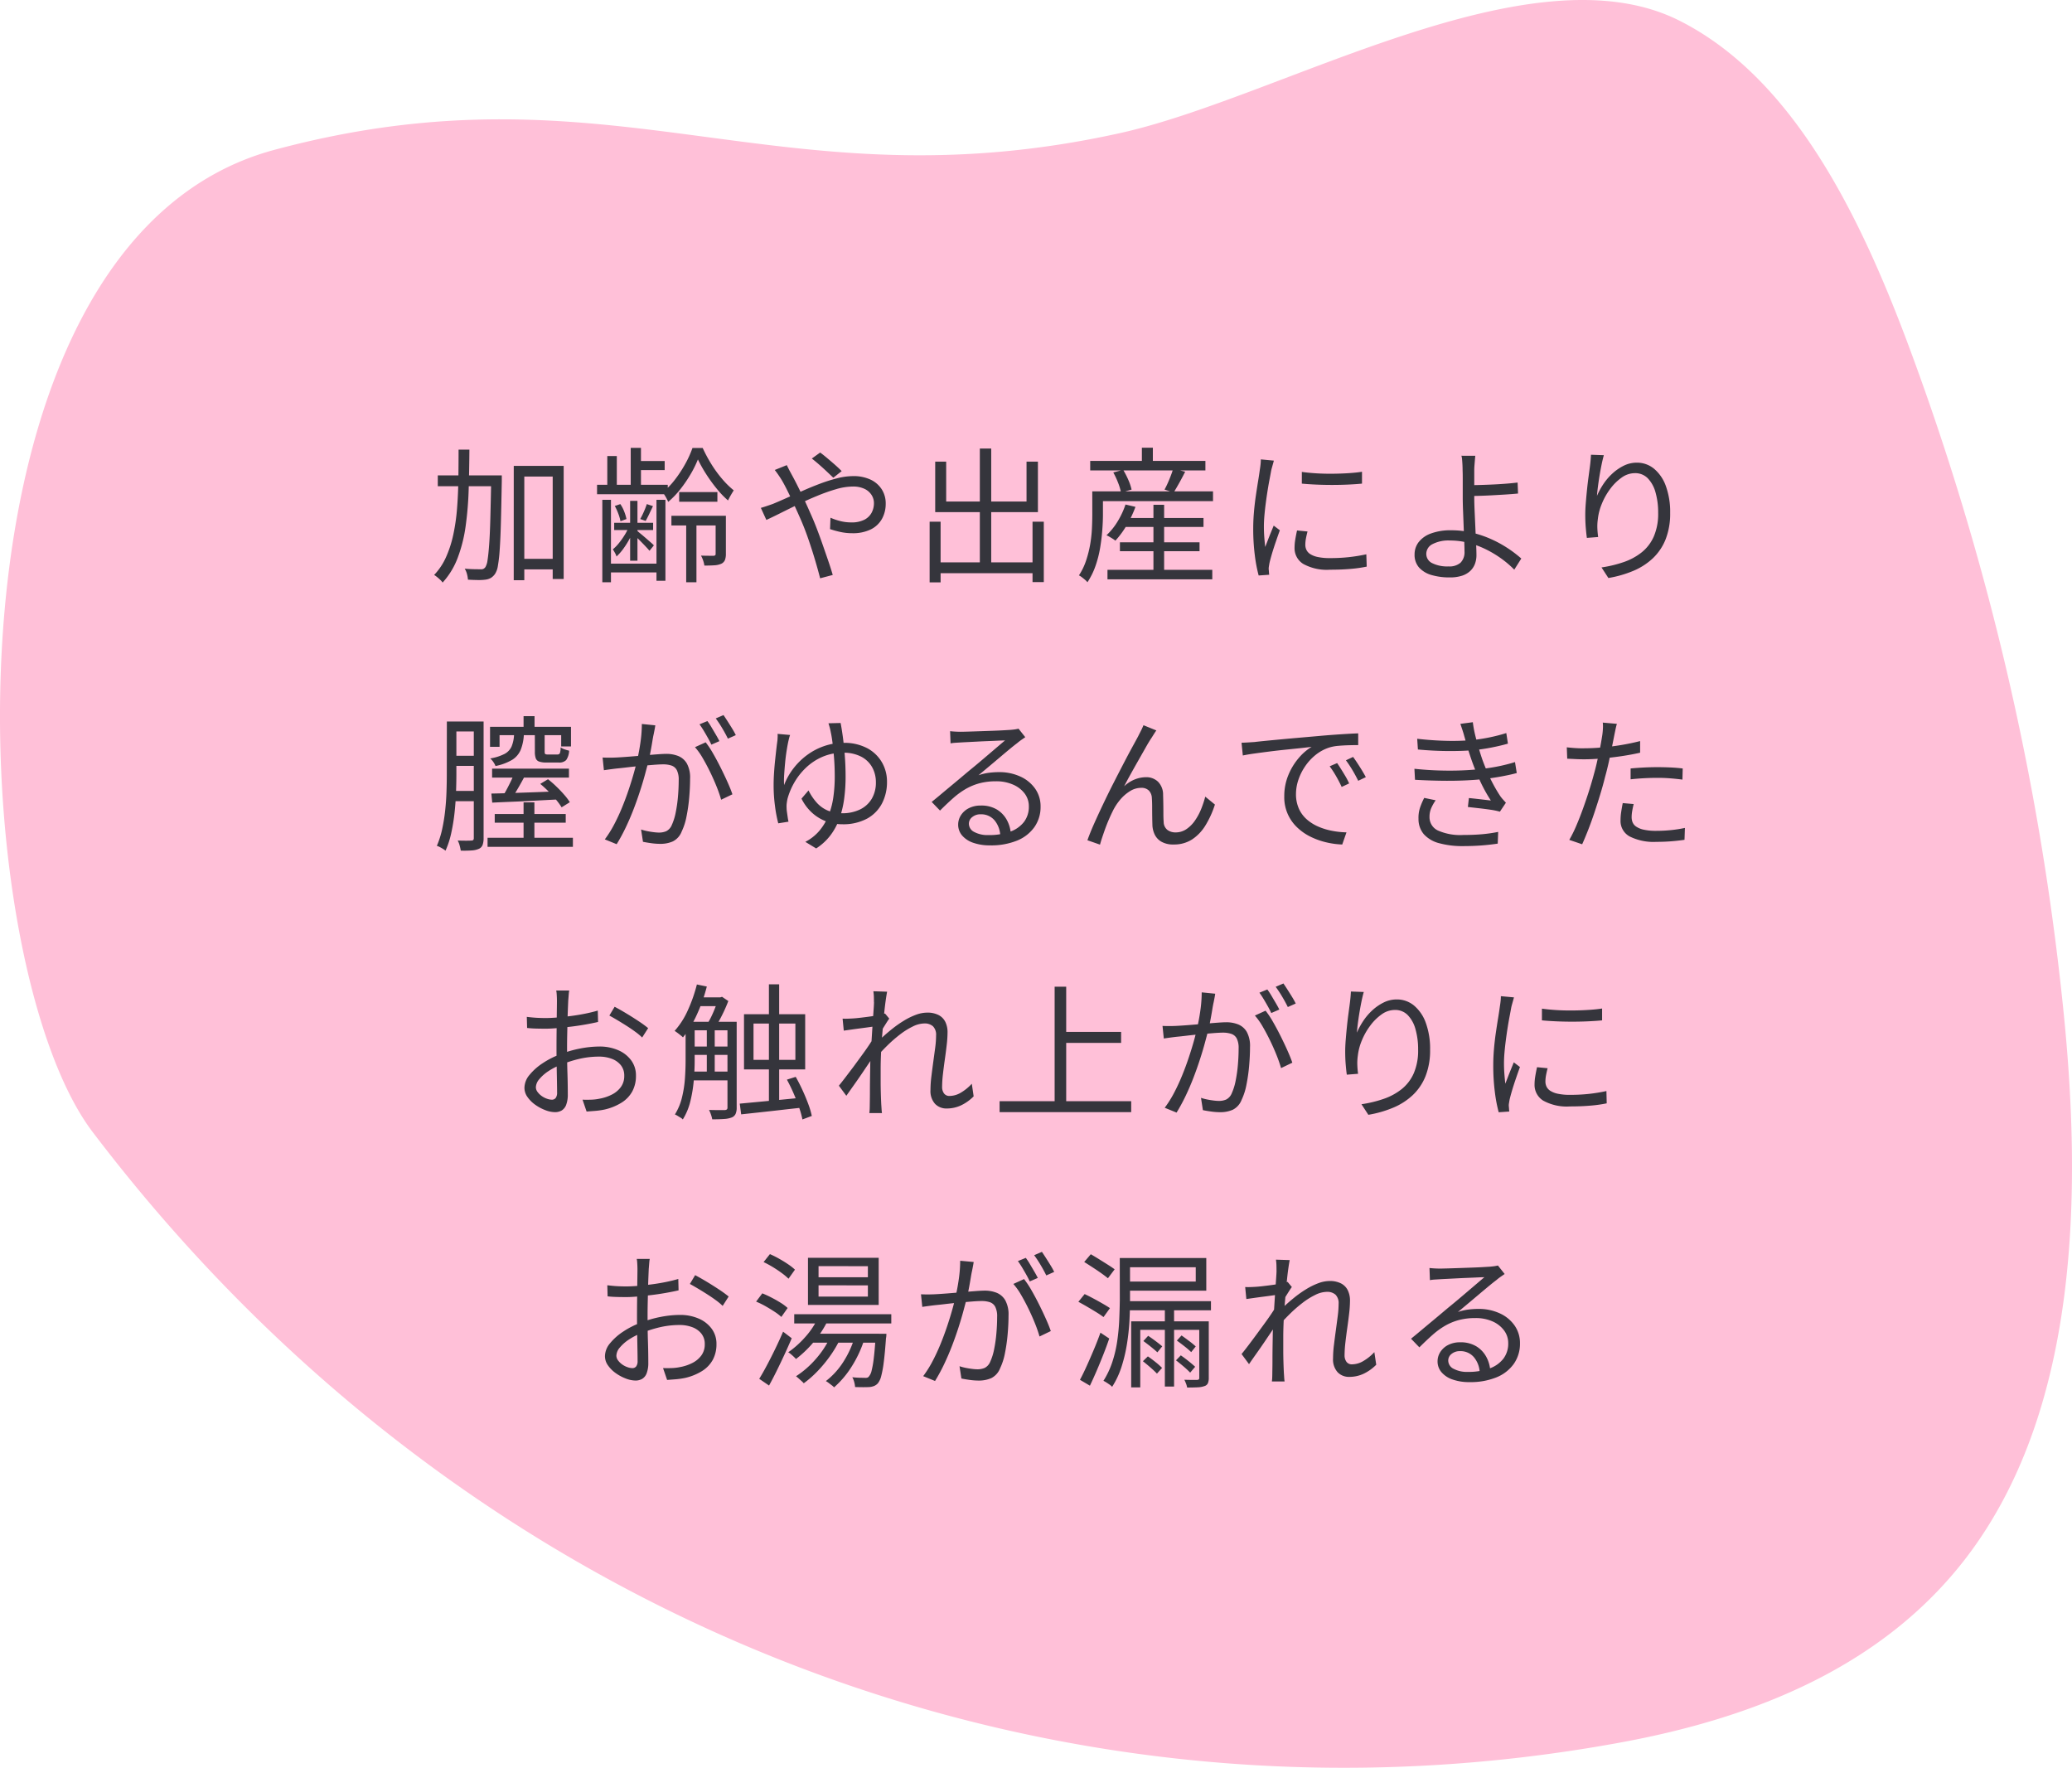 <svg xmlns="http://www.w3.org/2000/svg" xmlns:xlink="http://www.w3.org/1999/xlink" width="254.789" height="217.359" viewBox="0 0 254.789 217.359">
  <defs>
    <clipPath id="clip-path">
      <rect id="長方形_19149" data-name="長方形 19149" width="254.789" height="217.359" fill="#ffc0d8"/>
    </clipPath>
  </defs>
  <g id="グループ_37393" data-name="グループ 37393" transform="translate(-137 -976.831)">
    <g id="グループ_37371" data-name="グループ 37371" transform="translate(73)">
      <g id="グループ_37321" data-name="グループ 37321" transform="translate(64 976.831)">
        <g id="グループ_37320" data-name="グループ 37320" transform="translate(0 0)" clip-path="url(#clip-path)">
          <path id="パス_35699" data-name="パス 35699" d="M33.713,18.433C75.545,7.178,95.541,25.69,137.721,16.367c19.692-4.352,50.385-23.089,68.79-13.829,13.679,6.882,21.874,23.233,27.877,39.143a329.885,329.885,0,0,1,19.3,82.121c2.408,23.178,1.758,48.944-11.181,66.751-10.52,14.477-27.151,20.737-43.218,23.694C130.1,226.982,57.851,200.364,11.39,139.185-4.848,117.8-8.68,29.838,33.713,18.433" transform="translate(0 0)" fill="#ffc0d8"/>
        </g>
      </g>
      <path id="パス_35707" data-name="パス 35707" d="M-67.23-1.458h4.9v1.3h-4.9Zm-9.936-10.26h6.93v1.332h-6.93Zm9.342-1.17h6.138V1.026h-1.35v-12.6h-3.492V1.17h-1.3Zm-2.772,1.17h1.3v.7q-.054,3.006-.108,5.058T-69.552-2.6a17.847,17.847,0,0,1-.225,2.007,2.521,2.521,0,0,1-.351.99,1.738,1.738,0,0,1-.522.5,1.852,1.852,0,0,1-.666.207,6.339,6.339,0,0,1-.963.045q-.585-.009-1.179-.045a3.552,3.552,0,0,0-.117-.684,2.392,2.392,0,0,0-.279-.666q.63.054,1.17.063t.774.009a.689.689,0,0,0,.342-.045.674.674,0,0,0,.27-.243,2.3,2.3,0,0,0,.252-.855q.108-.657.2-1.917t.144-3.267q.054-2.007.108-4.887Zm-4.014-3.168h1.332q-.018,2.5-.09,4.878a41.634,41.634,0,0,1-.369,4.5,17.9,17.9,0,0,1-.972,3.9,9.476,9.476,0,0,1-1.863,3.069,1.994,1.994,0,0,0-.288-.333q-.18-.171-.378-.333a3.219,3.219,0,0,0-.378-.27,7.688,7.688,0,0,0,1.467-2.2,13.806,13.806,0,0,0,.891-2.763,24.356,24.356,0,0,0,.459-3.2q.135-1.7.162-3.528T-74.61-14.886Zm21.168-.216h1.26v5h-1.26Zm-.072,6.516h.9v7.362h-.9Zm-2.808-5.508h1.17v3.888h-1.17Zm-.612,5.382h1.062V1.422h-1.062Zm6.66,0h1.1V1.242h-1.1Zm3.654,2.286h1.26V1.422h-1.26Zm-6.228-7.056h3.582v1.116h-3.582Zm5.364,3.816h4.7v1.188h-4.7Zm-.954,2.916h6.174v1.188h-6.174Zm-7.038.864h4.788V-5h-4.788Zm-.882,5.022h6.75V.216h-6.75Zm-1.224-9.7h8.694V-9.4h-8.694Zm2.178,2.61.684-.234a4.3,4.3,0,0,1,.486.936,5.529,5.529,0,0,1,.27.9l-.738.27a5.192,5.192,0,0,0-.27-.936A6.816,6.816,0,0,0-55.4-7.956Zm3.942-.234.756.252q-.234.486-.459.963t-.441.855l-.666-.234a9.9,9.9,0,0,0,.45-.909A9.487,9.487,0,0,0-51.462-8.19Zm-2.178,2.7.63.27a8.786,8.786,0,0,1-.567,1.287,10.312,10.312,0,0,1-.765,1.224,6.5,6.5,0,0,1-.846.963,2.154,2.154,0,0,0-.2-.459q-.144-.261-.252-.423a5.17,5.17,0,0,0,.756-.774,9.728,9.728,0,0,0,.711-1.008A5.989,5.989,0,0,0-53.64-5.49Zm.972.558q.126.126.423.369t.63.531q.333.288.621.54a4.349,4.349,0,0,1,.4.378l-.54.666q-.144-.18-.414-.468t-.576-.6q-.306-.315-.585-.585a4.686,4.686,0,0,0-.477-.414Zm7.488-8.748a13.386,13.386,0,0,1-.9,1.818,16.178,16.178,0,0,1-1.26,1.845A10.57,10.57,0,0,1-48.834-8.46a4.824,4.824,0,0,0-.306-.612,4.051,4.051,0,0,0-.378-.558,9.018,9.018,0,0,0,1.5-1.548,15.085,15.085,0,0,0,1.278-1.944,12.616,12.616,0,0,0,.891-1.962h1.26a17.693,17.693,0,0,0,1.062,1.98,14.428,14.428,0,0,0,1.332,1.827,10.629,10.629,0,0,0,1.422,1.4q-.162.252-.36.594t-.342.648A11.292,11.292,0,0,1-42.9-10.125,19.206,19.206,0,0,1-44.181-11.9,17,17,0,0,1-45.18-13.68ZM-43-6.75h1.26v4.68a2.131,2.131,0,0,1-.108.738.9.9,0,0,1-.432.468,2.393,2.393,0,0,1-.855.2q-.513.036-1.251.036a3.185,3.185,0,0,0-.153-.63,3.452,3.452,0,0,0-.261-.594q.594.018,1.008.018h.558a.3.3,0,0,0,.189-.072A.283.283,0,0,0-43-2.088Zm14.472-4.68q-.36-.342-.828-.783t-.954-.864q-.486-.423-.864-.711l1.026-.738q.306.216.8.63t1,.855q.5.441.846.8Zm-5.724-1.548.18.36q.108.216.234.45t.216.4q.522.954,1.134,2.223t1.152,2.511q.378.828.765,1.836t.747,2.043q.36,1.035.684,1.98t.54,1.7L-30.15.936q-.27-1.062-.648-2.331t-.828-2.565q-.45-1.3-.972-2.484-.414-.936-.819-1.809t-.765-1.6q-.36-.729-.666-1.251-.162-.27-.414-.639t-.468-.639ZM-37.44-7.722q.378-.108.8-.252t.675-.234q.738-.306,1.683-.729t2-.891q1.053-.468,2.133-.873a19.859,19.859,0,0,1,2.115-.666,7.938,7.938,0,0,1,1.935-.261,4.894,4.894,0,0,1,2.151.432A3.282,3.282,0,0,1-22.572-10a3.2,3.2,0,0,1,.486,1.755,3.819,3.819,0,0,1-.45,1.854A3.178,3.178,0,0,1-23.9-5.085a5,5,0,0,1-2.331.477,6.583,6.583,0,0,1-1.467-.162,12.014,12.014,0,0,1-1.233-.342l.054-1.4a7.511,7.511,0,0,0,1.179.405,5.446,5.446,0,0,0,1.377.171,3.423,3.423,0,0,0,1.6-.324,2.092,2.092,0,0,0,.9-.864,2.485,2.485,0,0,0,.288-1.188,1.859,1.859,0,0,0-.288-.99,2.064,2.064,0,0,0-.864-.756,3.252,3.252,0,0,0-1.458-.288,7.447,7.447,0,0,0-2.043.324,22.055,22.055,0,0,0-2.34.828q-1.215.5-2.385,1.071t-2.169,1.071q-1,.5-1.683.81Zm21.42,6.7H-3.312V.306H-16.02Zm5.508-14h1.4V-.252h-1.4Zm-6.174,9h1.35V1.44h-1.35Zm12.654,0h1.386V1.4H-4.032ZM-16-13.41h1.35V-8.5H-4.77V-13.41h1.4V-7.2H-16ZM7.02-6.48h9.972v1.1H7.02ZM6.714-3.492h9.792v1.1H6.714ZM5.184-.108H18.072v1.17H5.184ZM10.836-8.1H12.15V.612H10.836ZM7.4-8.136l1.224.288A13.287,13.287,0,0,1,7.533-5.562,11.129,11.129,0,0,1,6.156-3.69a2.88,2.88,0,0,0-.324-.234q-.2-.126-.4-.243t-.369-.189a8.014,8.014,0,0,0,1.368-1.7A10.061,10.061,0,0,0,7.4-8.136ZM4.032-9.756h14.13V-8.55H4.032ZM3.06-13.5H17.226v1.17H3.06Zm6.354-1.62h1.35v2.358H9.414Zm-6.1,5.364H4.626V-6.93q0,.882-.081,1.953t-.27,2.2A13.366,13.366,0,0,1,3.708-.576a8.863,8.863,0,0,1-.99,2,1.827,1.827,0,0,0-.288-.3q-.2-.171-.4-.324A2.512,2.512,0,0,0,1.674.576a7.672,7.672,0,0,0,.882-1.827,13.649,13.649,0,0,0,.5-1.98,16.06,16.06,0,0,0,.216-1.953q.045-.954.045-1.764ZM5.9-12.078,7.11-12.4a9.99,9.99,0,0,1,.639,1.242,6.48,6.48,0,0,1,.4,1.188l-1.3.36a6.581,6.581,0,0,0-.36-1.2A9.968,9.968,0,0,0,5.9-12.078Zm7.362-.468,1.476.378q-.342.684-.729,1.377T13.32-9.612L12.2-9.972q.2-.36.4-.81t.378-.918Q13.158-12.168,13.266-12.546Zm15.822.4q.738.108,1.719.171t2.034.054q1.053-.009,2.016-.072t1.629-.171v1.458q-.72.072-1.683.117t-2,.045q-1.035,0-2.007-.045t-1.71-.117Zm.7,7.326q-.126.486-.2.882a4.322,4.322,0,0,0-.072.774,1.444,1.444,0,0,0,.135.6,1.278,1.278,0,0,0,.468.522,2.764,2.764,0,0,0,.927.36,7,7,0,0,0,1.512.135,21.43,21.43,0,0,0,2.3-.117,20.748,20.748,0,0,0,2.16-.351L37.062-.5a16.549,16.549,0,0,1-1.971.279q-1.125.1-2.529.1a5.994,5.994,0,0,1-3.321-.72,2.273,2.273,0,0,1-1.053-1.98,6.192,6.192,0,0,1,.081-.963q.081-.513.225-1.161Zm-4.14-8.712q-.036.144-.1.369l-.126.45q-.063.225-.1.387-.09.5-.216,1.161t-.243,1.4q-.117.747-.216,1.512t-.162,1.485q-.063.72-.063,1.332,0,.666.045,1.26t.117,1.26q.162-.414.342-.882t.369-.927q.189-.459.333-.819l.756.576q-.234.648-.5,1.422t-.477,1.485q-.207.711-.3,1.125-.036.2-.072.432a1.427,1.427,0,0,0-.018.378q.018.144.027.315T25.074.5l-1.3.09a17.856,17.856,0,0,1-.468-2.457,25.548,25.548,0,0,1-.2-3.321q0-.99.09-2.025t.234-2.016q.144-.981.279-1.8t.207-1.377q.054-.324.09-.657a5.8,5.8,0,0,0,.036-.621Zm24.768-.594q-.018.18-.045.5t-.054.666q-.027.342-.027.612v3.294q0,.738.045,1.719t.09,2.007q.045,1.026.09,1.935t.045,1.485a3.057,3.057,0,0,1-.18,1.053,2.313,2.313,0,0,1-.567.873A2.668,2.668,0,0,1,48.8.612a4.748,4.748,0,0,1-1.53.216A7.8,7.8,0,0,1,45.054.54a3.3,3.3,0,0,1-1.539-.909,2.348,2.348,0,0,1-.567-1.647,2.446,2.446,0,0,1,.486-1.476,3.32,3.32,0,0,1,1.494-1.071,6.916,6.916,0,0,1,2.556-.405,10.832,10.832,0,0,1,2.583.306,13.307,13.307,0,0,1,2.358.81,14.272,14.272,0,0,1,2.034,1.125A14.625,14.625,0,0,1,56.07-1.494L55.206-.126a12.19,12.19,0,0,0-1.539-1.323,13.205,13.205,0,0,0-1.9-1.152,11.173,11.173,0,0,0-2.151-.81,9.023,9.023,0,0,0-2.313-.3,4.26,4.26,0,0,0-2.16.45,1.347,1.347,0,0,0-.756,1.188,1.257,1.257,0,0,0,.72,1.143,4.149,4.149,0,0,0,2.016.405A2.082,2.082,0,0,0,48.6-.981a1.833,1.833,0,0,0,.486-1.395q0-.5-.036-1.341t-.072-1.809q-.036-.972-.072-1.9T48.87-9.054q0-.522,0-1.134t0-1.2q0-.585-.018-.963,0-.324-.018-.675t-.045-.648a2.136,2.136,0,0,0-.081-.459ZM49.5-10.512q.45,0,1.188-.018t1.6-.054q.864-.036,1.728-.1t1.6-.153l.054,1.35q-.738.072-1.611.126t-1.737.1q-.864.045-1.611.063T49.5-9.18ZM66.222-14.2q-.144.5-.279,1.161t-.252,1.368q-.117.711-.2,1.359T65.376-9.2a9,9,0,0,1,.756-1.4,7.058,7.058,0,0,1,1.116-1.323,5.912,5.912,0,0,1,1.413-.981,3.591,3.591,0,0,1,1.611-.378,3.279,3.279,0,0,1,2.133.756,4.928,4.928,0,0,1,1.449,2.142,9.289,9.289,0,0,1,.522,3.276,8.623,8.623,0,0,1-.558,3.249A6.544,6.544,0,0,1,72.252-1.53a8.036,8.036,0,0,1-2.4,1.548A13.771,13.771,0,0,1,66.78.9L65.934-.4a14.983,14.983,0,0,0,2.727-.657,7.4,7.4,0,0,0,2.223-1.206,5.15,5.15,0,0,0,1.485-1.953,7.034,7.034,0,0,0,.531-2.88,9.014,9.014,0,0,0-.324-2.529,3.989,3.989,0,0,0-.954-1.737,2.148,2.148,0,0,0-1.584-.63,2.789,2.789,0,0,0-1.62.54,6.213,6.213,0,0,0-1.413,1.395A8.153,8.153,0,0,0,65.97-8.217a6.857,6.857,0,0,0-.486,1.863,6.634,6.634,0,0,0-.063,1.026,10.744,10.744,0,0,0,.1,1.188l-1.386.108q-.072-.5-.135-1.242t-.063-1.62q0-.63.063-1.413t.144-1.584q.081-.8.18-1.539t.171-1.278q.054-.414.09-.8t.054-.747ZM-70.164,29.922h8.73v1.062h-8.73Zm-.324-5.58h9.45v1.1h-9.45Zm-.558,8.5h10.494v1.116H-71.046Zm.306-13.644h9.954v2.412h-1.206V20.22H-69.57v1.44h-1.17Zm4.122-1.314h1.35v1.944h-1.35Zm0,10.6h1.332v4.95h-1.332Zm-3.96-1.08q1.044-.018,2.4-.063t2.889-.1q1.53-.054,3.078-.126l-.036,1.008q-1.494.072-2.979.153t-2.826.135q-1.341.054-2.421.108Zm6.012-1.188.954-.576a13.43,13.43,0,0,1,1.026.9q.522.5.963,1.008a6.814,6.814,0,0,1,.693.918l-1.008.63a8.182,8.182,0,0,0-.675-.927q-.423-.513-.936-1.026T-64.566,26.214Zm-3.15-1.422,1.3.36q-.414.792-.891,1.611a16.768,16.768,0,0,1-.909,1.413l-1.026-.342q.27-.414.558-.954t.549-1.089Q-67.878,25.242-67.716,24.792Zm-7.758-6.246h3.51V19.77h-3.51Zm-.054,4.212h3.348V24h-3.348Zm-.036,4.32h3.42v1.26h-3.42Zm-.486-8.532h1.17v6.462q0,1.044-.045,2.268t-.18,2.484a23.472,23.472,0,0,1-.4,2.466,10.834,10.834,0,0,1-.711,2.2,2.547,2.547,0,0,0-.315-.225q-.189-.117-.4-.225a1.669,1.669,0,0,0-.351-.144,11.145,11.145,0,0,0,.657-2.07,21.539,21.539,0,0,0,.369-2.3q.126-1.179.162-2.322t.036-2.133Zm3.312,0h1.206V32.874a2.474,2.474,0,0,1-.117.828.854.854,0,0,1-.441.486,2.537,2.537,0,0,1-.864.207,13.6,13.6,0,0,1-1.386.027,5.45,5.45,0,0,0-.135-.621,2.628,2.628,0,0,0-.243-.621q.576.018,1.053.018t.621-.018a.317.317,0,0,0,.243-.072.386.386,0,0,0,.063-.252Zm4.95,1.62h1.206a5.834,5.834,0,0,1-.387,1.854A2.656,2.656,0,0,1-68,23.244a6.51,6.51,0,0,1-2.07.774,2.106,2.106,0,0,0-.27-.5,2.015,2.015,0,0,0-.378-.432,5.984,5.984,0,0,0,1.764-.558,1.932,1.932,0,0,0,.864-.918A4.278,4.278,0,0,0-67.788,20.166Zm2.556,0h1.206v2.07q0,.252.072.306a.62.62,0,0,0,.324.054h1.17a.311.311,0,0,0,.3-.144,2.014,2.014,0,0,0,.1-.72,2.042,2.042,0,0,0,.486.234,4.575,4.575,0,0,0,.558.162,2.153,2.153,0,0,1-.36,1.152,1.175,1.175,0,0,1-.918.306h-1.494a2.732,2.732,0,0,1-.909-.117.676.676,0,0,1-.423-.405,2.4,2.4,0,0,1-.108-.81Zm14.814-1.152q-.036.252-.09.531t-.108.549q-.072.306-.162.864t-.207,1.179q-.117.621-.243,1.2-.2.756-.459,1.719T-52.3,27.1q-.351,1.089-.783,2.214t-.954,2.223A21.623,21.623,0,0,1-55.17,33.63l-1.458-.594A13.369,13.369,0,0,0-55.476,31.2q.54-1.026.99-2.133t.81-2.187q.36-1.08.621-2.007t.405-1.593q.252-1.062.414-2.232a16.057,16.057,0,0,0,.162-2.2Zm6.192,2.088a11.008,11.008,0,0,1,.909,1.368q.477.828.936,1.746T-41.535,26q.387.864.6,1.494l-1.386.666a16.353,16.353,0,0,0-.549-1.584q-.351-.882-.792-1.791t-.918-1.728A8.21,8.21,0,0,0-45.54,21.7ZM-56.9,22.974q.432.018.81.018t.81-.018q.4-.018,1.035-.063t1.377-.108l1.476-.126q.738-.063,1.35-.108t.972-.045a3.943,3.943,0,0,1,1.467.261,2.179,2.179,0,0,1,1.062.918,3.605,3.605,0,0,1,.4,1.881q0,1.062-.108,2.3a20.917,20.917,0,0,1-.333,2.34,7.55,7.55,0,0,1-.6,1.863,2.257,2.257,0,0,1-1.08,1.2,3.77,3.77,0,0,1-1.548.3,8.087,8.087,0,0,1-1.107-.081q-.585-.081-1.017-.171l-.234-1.512a6.37,6.37,0,0,0,.792.207q.414.081.792.126a5.412,5.412,0,0,0,.612.045,2.25,2.25,0,0,0,.9-.171,1.479,1.479,0,0,0,.684-.765,6.9,6.9,0,0,0,.477-1.53,16.966,16.966,0,0,0,.279-1.962q.09-1.044.09-2.016a2.591,2.591,0,0,0-.234-1.242,1.171,1.171,0,0,0-.666-.558,3.191,3.191,0,0,0-1.008-.144q-.45,0-1.224.063t-1.656.144q-.882.081-1.629.171t-1.161.126q-.324.036-.8.1t-.819.117Zm12.888-4.482a7.679,7.679,0,0,1,.495.747l.531.9q.27.459.45.819l-.99.432q-.162-.36-.414-.81t-.522-.9q-.27-.45-.522-.792Zm1.98-.738q.234.342.522.792t.558.891a8.511,8.511,0,0,1,.432.783l-.972.432q-.288-.594-.7-1.287a13.827,13.827,0,0,0-.792-1.2Zm8.19,2.448a3.076,3.076,0,0,0-.126.4q-.054.216-.108.45-.09.432-.2,1.116t-.18,1.449q-.072.765-.117,1.485a9.918,9.918,0,0,0-.009,1.26,8.042,8.042,0,0,1,1.2-2.115A8.391,8.391,0,0,1-31.662,22.6a7.793,7.793,0,0,1,2.088-1.062,7.292,7.292,0,0,1,2.3-.369,6.007,6.007,0,0,1,2.88.639,4.577,4.577,0,0,1,1.827,1.728,4.7,4.7,0,0,1,.639,2.421,5.677,5.677,0,0,1-.612,2.655,4.519,4.519,0,0,1-1.836,1.872,6.181,6.181,0,0,1-3.078.693,5.49,5.49,0,0,1-2-.369,5.409,5.409,0,0,1-1.719-1.071,5.831,5.831,0,0,1-1.269-1.71l.864-1.008a6.711,6.711,0,0,0,1.008,1.5,3.846,3.846,0,0,0,1.35.972,4.425,4.425,0,0,0,1.764.333,4.934,4.934,0,0,0,2.2-.459,3.384,3.384,0,0,0,1.449-1.314,3.9,3.9,0,0,0,.513-2.043,3.754,3.754,0,0,0-.441-1.809,3.268,3.268,0,0,0-1.332-1.314,4.613,4.613,0,0,0-2.259-.5,6.277,6.277,0,0,0-2.565.513,6.9,6.9,0,0,0-2.034,1.359,8,8,0,0,0-1.431,1.845,8.443,8.443,0,0,0-.81,1.953q-.054.252-.09.54a3.083,3.083,0,0,0-.018.576,3.784,3.784,0,0,0,.045.513l.09.63q.045.315.1.549l-1.26.2a16.267,16.267,0,0,1-.4-2.115,19.051,19.051,0,0,1-.171-2.547q0-.756.054-1.566t.135-1.575q.081-.765.153-1.386t.126-.981q.018-.234.027-.441a2.713,2.713,0,0,0-.009-.387Zm6.21-1.476q.126.63.27,1.674t.243,2.313q.1,1.269.1,2.6a20.43,20.43,0,0,1-.171,2.691,12.2,12.2,0,0,1-.567,2.421,7.747,7.747,0,0,1-1.1,2.079,6.818,6.818,0,0,1-1.782,1.647l-1.332-.81a5.662,5.662,0,0,0,1.755-1.395,6.979,6.979,0,0,0,1.107-1.872,9.667,9.667,0,0,0,.585-2.241,17.944,17.944,0,0,0,.171-2.52q0-1.17-.081-2.223t-.189-1.9q-.108-.846-.216-1.314-.054-.306-.135-.6t-.153-.513Zm13.464,1.008q.306.036.657.054t.621.018q.27,0,.891-.018t1.4-.045l1.566-.054q.783-.027,1.4-.063l.909-.054q.4-.036.612-.072t.36-.072l.828,1.044-.495.342a6.181,6.181,0,0,0-.513.4q-.342.252-.918.729T-8.109,23q-.693.585-1.359,1.143l-1.206,1.008a6.378,6.378,0,0,1,1.269-.3,9.809,9.809,0,0,1,1.233-.081,6.14,6.14,0,0,1,2.655.549,4.469,4.469,0,0,1,1.818,1.5A3.748,3.748,0,0,1-3.042,29a4.283,4.283,0,0,1-.756,2.52A4.825,4.825,0,0,1-5.94,33.189a8.439,8.439,0,0,1-3.294.585,6.118,6.118,0,0,1-2.106-.324,3.106,3.106,0,0,1-1.359-.9,2.027,2.027,0,0,1-.477-1.332,2.116,2.116,0,0,1,.342-1.152,2.439,2.439,0,0,1,.972-.864,3.145,3.145,0,0,1,1.458-.324,3.708,3.708,0,0,1,2,.495,3.426,3.426,0,0,1,1.224,1.3A4.083,4.083,0,0,1-6.7,32.388l-1.3.216A3.133,3.133,0,0,0-8.7,30.7a2.146,2.146,0,0,0-1.719-.747,1.557,1.557,0,0,0-1.026.342,1.023,1.023,0,0,0-.414.81,1.146,1.146,0,0,0,.666,1.026,3.478,3.478,0,0,0,1.728.378A7.687,7.687,0,0,0-6.813,32.1a3.715,3.715,0,0,0,1.728-1.206,3.058,3.058,0,0,0,.6-1.908A2.588,2.588,0,0,0-5,27.4,3.525,3.525,0,0,0-6.435,26.3a5.061,5.061,0,0,0-2.079-.405,7.813,7.813,0,0,0-2.034.243,7.049,7.049,0,0,0-1.683.693,9.522,9.522,0,0,0-1.548,1.125q-.765.675-1.629,1.539l-1.026-1.062q.558-.45,1.233-1.017t1.359-1.134q.684-.567,1.269-1.062t.981-.819q.378-.306.945-.783t1.179-1l1.161-.99q.549-.468.891-.756-.288,0-.846.027t-1.242.054q-.684.027-1.359.063l-1.224.063q-.549.027-.837.045l-.594.036a4.727,4.727,0,0,0-.594.072Zm25.362-.09q-.108.144-.261.387t-.315.5q-.306.45-.729,1.2t-.909,1.6q-.486.855-.945,1.683t-.8,1.494a4.177,4.177,0,0,1,1.341-.855,3.8,3.8,0,0,1,1.341-.261,2.065,2.065,0,0,1,1.485.558,2.246,2.246,0,0,1,.621,1.62q.018.54.027,1.143t.009,1.17q0,.567.036,1.017a1.254,1.254,0,0,0,.468.981,1.653,1.653,0,0,0,.99.3,2.352,2.352,0,0,0,1.341-.405A4.009,4.009,0,0,0,15.957,30.7a7.179,7.179,0,0,0,.765-1.44,12.425,12.425,0,0,0,.486-1.476l1.188.972A11.722,11.722,0,0,1,17.244,31.3,5.46,5.46,0,0,1,15.6,33.036a4.065,4.065,0,0,1-2.277.63,2.868,2.868,0,0,1-1.521-.351,2.045,2.045,0,0,1-.81-.873,2.969,2.969,0,0,1-.279-1.062q-.018-.522-.027-1.134t-.009-1.206q0-.594-.036-1.08a1.377,1.377,0,0,0-.369-.927,1.278,1.278,0,0,0-.945-.333,2.593,2.593,0,0,0-1.4.423A5.09,5.09,0,0,0,6.7,28.212,6.7,6.7,0,0,0,5.814,29.6q-.2.4-.441.954T4.914,31.7Q4.7,32.3,4.527,32.82t-.261.864l-1.548-.54q.324-.918.846-2.088T4.7,28.6q.612-1.287,1.26-2.556t1.233-2.394q.585-1.125,1.053-1.98t.7-1.287q.162-.324.333-.657T9.612,19Zm10.476,1.512q.5-.018.927-.045l.675-.045q.432-.054,1.251-.135t1.881-.18q1.062-.1,2.286-.207l2.466-.216q.99-.09,1.872-.153t1.638-.108q.756-.045,1.35-.063v1.44q-.5,0-1.152.018t-1.278.072a5.3,5.3,0,0,0-1.1.2,5.243,5.243,0,0,0-1.719.927,6.424,6.424,0,0,0-1.305,1.431,6.756,6.756,0,0,0-.819,1.674,5.436,5.436,0,0,0-.279,1.674,4.335,4.335,0,0,0,.36,1.827,3.871,3.871,0,0,0,.981,1.323,5.4,5.4,0,0,0,1.413.882,8.066,8.066,0,0,0,1.683.513,10.533,10.533,0,0,0,1.773.189l-.522,1.494a10.126,10.126,0,0,1-2.016-.279,9.018,9.018,0,0,1-1.926-.7,6.483,6.483,0,0,1-1.638-1.161,5.07,5.07,0,0,1-1.548-3.78,6.739,6.739,0,0,1,.495-2.6,7.7,7.7,0,0,1,1.269-2.1,6.464,6.464,0,0,1,1.6-1.386q-.576.072-1.431.162t-1.827.189q-.972.1-1.953.225t-1.827.243q-.846.117-1.422.243Zm11.754,2.5q.2.288.477.729t.549.9a8.116,8.116,0,0,1,.45.873l-.918.432q-.306-.666-.684-1.323a12.493,12.493,0,0,0-.792-1.215Zm1.962-.756q.216.288.5.72t.567.891q.279.459.5.873l-.936.45q-.324-.666-.711-1.314t-.8-1.206Zm7.884-2.232q1.89.216,3.609.252a28.061,28.061,0,0,0,3.1-.09,20.925,20.925,0,0,0,2.187-.333,21.046,21.046,0,0,0,2.061-.531l.2,1.3q-.882.252-1.971.468t-2.169.324q-1.368.126-3.177.117t-3.753-.189Zm-.342,3.69q1.53.162,3.024.207t2.826-.009q1.332-.054,2.376-.18A22.617,22.617,0,0,0,53.514,24q1.062-.234,1.782-.468l.216,1.35q-.738.2-1.728.387T51.66,25.6q-1.116.126-2.538.189t-3,.036Q44.55,25.8,43,25.71Zm6.156-3.924q-.108-.414-.243-.819l-.261-.783,1.53-.2a13.509,13.509,0,0,0,.288,1.575q.2.819.432,1.6t.45,1.413q.252.7.594,1.494t.756,1.566q.414.774.882,1.476a4.68,4.68,0,0,0,.315.387l.351.387-.738,1.1a9.138,9.138,0,0,0-1.188-.243q-.684-.1-1.4-.18l-1.35-.153.126-1.1q.72.072,1.494.162t1.206.144A18.913,18.913,0,0,1,51,25.854q-.567-1.242-.963-2.34-.216-.612-.387-1.143t-.306-1.017Q49.212,20.868,49.086,20.436ZM45.54,28.23a5.853,5.853,0,0,0-.54.954,2.63,2.63,0,0,0-.216,1.08A1.8,1.8,0,0,0,45.8,31.938a6.78,6.78,0,0,0,3.141.558q1.26,0,2.286-.09a17.791,17.791,0,0,0,2-.288l-.054,1.44q-.936.144-2,.225t-2.214.081a10.811,10.811,0,0,1-3-.36,3.817,3.817,0,0,1-1.872-1.1,2.855,2.855,0,0,1-.657-1.89,3.945,3.945,0,0,1,.189-1.377,8.98,8.98,0,0,1,.513-1.2Zm22.284-9.4q-.09.306-.18.738t-.144.7q-.126.648-.3,1.5t-.378,1.791q-.207.936-.459,1.836-.234.954-.576,2.079t-.72,2.259q-.378,1.134-.774,2.142t-.738,1.764l-1.584-.54a15.152,15.152,0,0,0,.837-1.683q.423-.981.828-2.1t.756-2.223q.351-1.107.6-2.043.18-.63.342-1.332t.306-1.377q.144-.675.243-1.242t.153-.927q.054-.378.072-.792a4.284,4.284,0,0,0-.018-.7Zm-4,3.006q1.008,0,2.169-.1t2.367-.3q1.206-.2,2.322-.486V22.38q-1.116.252-2.34.432t-2.4.279q-1.179.1-2.133.1-.594,0-1.1-.027t-.99-.045l-.054-1.4q.648.072,1.161.1T63.828,21.84Zm5.688,2.484q.72-.072,1.575-.117t1.719-.045q.792,0,1.593.036t1.521.126l-.036,1.368q-.684-.09-1.458-.153t-1.566-.063q-.846,0-1.683.045t-1.665.135Zm.378,4.374q-.108.432-.18.846a4.532,4.532,0,0,0-.072.774,1.679,1.679,0,0,0,.117.621,1.215,1.215,0,0,0,.441.531,2.647,2.647,0,0,0,.927.378,6.9,6.9,0,0,0,1.557.144q.882,0,1.782-.09a15.3,15.3,0,0,0,1.728-.27L76.14,33.09q-.72.108-1.6.18t-1.872.072a6.58,6.58,0,0,1-3.258-.657A2.151,2.151,0,0,1,68.274,30.7a6.8,6.8,0,0,1,.081-1.044q.081-.522.189-1.08ZM-61,51.618a2.852,2.852,0,0,0-.054.369q-.018.207-.036.441t-.036.432q-.018.414-.045,1.08t-.045,1.467q-.018.8-.036,1.62t-.018,1.521q0,.7.009,1.539t.036,1.656q.027.819.036,1.512t.009,1.107a3.562,3.562,0,0,1-.2,1.314,1.364,1.364,0,0,1-.549.693,1.619,1.619,0,0,1-.837.207,3.372,3.372,0,0,1-1.17-.243,5.428,5.428,0,0,1-1.233-.657,3.934,3.934,0,0,1-.963-.954,1.947,1.947,0,0,1-.378-1.134A2.514,2.514,0,0,1-65.889,62a7.1,7.1,0,0,1,1.62-1.44,10.191,10.191,0,0,1,2.115-1.08,13.7,13.7,0,0,1,2.5-.729,12.609,12.609,0,0,1,2.34-.243,5.709,5.709,0,0,1,2.331.45,3.872,3.872,0,0,1,1.6,1.251,3.1,3.1,0,0,1,.585,1.881A4,4,0,0,1-53.235,64a3.757,3.757,0,0,1-1.3,1.386,6.786,6.786,0,0,1-2.1.864,9.007,9.007,0,0,1-1.179.171l-1.053.081-.5-1.458q.5.018,1.053,0a5.948,5.948,0,0,0,1.053-.126,5.409,5.409,0,0,0,1.485-.495,3.087,3.087,0,0,0,1.116-.927,2.277,2.277,0,0,0,.423-1.386,2.02,2.02,0,0,0-.414-1.3,2.56,2.56,0,0,0-1.116-.792,4.332,4.332,0,0,0-1.566-.27,10.671,10.671,0,0,0-2.322.252,14.926,14.926,0,0,0-2.3.72,7.84,7.84,0,0,0-1.584.8,5.033,5.033,0,0,0-1.143,1,1.607,1.607,0,0,0-.423.99.968.968,0,0,0,.207.585,2.241,2.241,0,0,0,.513.5,2.553,2.553,0,0,0,.648.333,1.878,1.878,0,0,0,.594.117.574.574,0,0,0,.477-.216,1.066,1.066,0,0,0,.171-.666q0-.522-.018-1.449T-62.55,60.7q-.018-1.089-.018-2.079,0-.774.009-1.656t.018-1.71q.009-.828.018-1.458t.009-.9q0-.18-.009-.423T-62.55,52a2.36,2.36,0,0,0-.054-.378Zm5.58,2q.648.342,1.44.819t1.521.963a13.961,13.961,0,0,1,1.161.846l-.738,1.152a7.162,7.162,0,0,0-.828-.693q-.5-.369-1.08-.738t-1.134-.7q-.558-.333-.99-.567Zm-10.8,1.242q.738.09,1.269.117t1.035.027q.666,0,1.494-.072t1.71-.189q.882-.117,1.719-.288t1.5-.369l.036,1.4q-.7.162-1.566.315t-1.755.261q-.891.108-1.7.18t-1.4.072q-.774,0-1.305-.018t-1-.072Zm29.772-4h1.26v14.8h-1.26Zm2.214,11.718,1.08-.342q.432.756.837,1.638t.711,1.71a9.891,9.891,0,0,1,.432,1.458l-1.152.432a11.239,11.239,0,0,0-.414-1.485q-.288-.837-.675-1.728T-34.236,62.58Zm-5.8,2.952,2.2-.207q1.251-.117,2.655-.252t2.826-.279l.036,1.224q-1.368.144-2.718.3t-2.583.288l-2.241.243Zm1.692-9.846V60.15h5.148V55.686Zm-1.17-1.152h7.524V61.32H-39.51Zm-6.642.936h5.22v1.044h-5.22Zm0,3.042h5.22v1.026h-5.22Zm0,3.078h5.22v1.08h-5.22Zm.918-9.126H-42.3v1.08h-2.934Zm1.152,3.474h.972v6.12h-.972Zm-1.224-5.058,1.224.252A20.1,20.1,0,0,1-45.315,54.6a12.864,12.864,0,0,1-1.7,2.781,3.925,3.925,0,0,0-.3-.261q-.189-.153-.387-.3t-.342-.234a9.733,9.733,0,0,0,1.629-2.547A18.588,18.588,0,0,0-45.306,50.88Zm-1.386,4.59h1.116v4.806q0,1.08-.108,2.376a16.686,16.686,0,0,1-.414,2.556,7.654,7.654,0,0,1-.936,2.268,1.059,1.059,0,0,0-.27-.216q-.18-.108-.369-.225a1.962,1.962,0,0,0-.333-.171,7.129,7.129,0,0,0,.873-2.106,13.93,13.93,0,0,0,.36-2.313q.081-1.161.081-2.169Zm5.148,0h1.134V66.018a1.847,1.847,0,0,1-.135.774.876.876,0,0,1-.459.432,3.028,3.028,0,0,1-.918.189q-.576.045-1.494.045a3.481,3.481,0,0,0-.153-.576,3.87,3.87,0,0,0-.243-.576q.684.018,1.224.018h.7a.493.493,0,0,0,.27-.081A.317.317,0,0,0-41.544,66ZM-42.7,52.464h.27l.216-.072.774.522a18.833,18.833,0,0,1-.828,1.854,12.011,12.011,0,0,1-.972,1.62,3.056,3.056,0,0,0-.342-.4,3.056,3.056,0,0,0-.4-.342,8.377,8.377,0,0,0,.495-.909q.243-.513.45-1.053t.333-.99Zm31.428,12.168a5.465,5.465,0,0,1-1.548,1.107,4.115,4.115,0,0,1-1.764.387,1.916,1.916,0,0,1-1.44-.576,2.339,2.339,0,0,1-.558-1.692,13.535,13.535,0,0,1,.108-1.638q.108-.882.234-1.809T-16,58.647a11.863,11.863,0,0,0,.108-1.5,1.472,1.472,0,0,0-.378-1.125,1.529,1.529,0,0,0-1.08-.351,3.309,3.309,0,0,0-1.4.369,8.971,8.971,0,0,0-1.584.99,16.783,16.783,0,0,0-1.584,1.386q-.774.765-1.422,1.521l.036-1.782q.342-.36.873-.846t1.188-1.008a13.729,13.729,0,0,1,1.395-.972,8.485,8.485,0,0,1,1.467-.72,4.014,4.014,0,0,1,1.4-.27,2.968,2.968,0,0,1,1.4.3,1.881,1.881,0,0,1,.828.846,2.841,2.841,0,0,1,.27,1.269,13.852,13.852,0,0,1-.1,1.539q-.1.873-.234,1.809t-.234,1.818a14.214,14.214,0,0,0-.1,1.566,1.323,1.323,0,0,0,.225.774.8.8,0,0,0,.711.324,2.748,2.748,0,0,0,1.341-.387A5.9,5.9,0,0,0-11.5,63.084Zm-12.1-8.6q-.216.018-.657.081t-1,.135q-.558.072-1.134.153l-1.08.153-.144-1.476q.288.018.567.009t.6-.027q.378-.018.927-.081t1.152-.144q.6-.081,1.134-.18a5.838,5.838,0,0,0,.837-.207l.522.63q-.162.216-.36.531t-.4.639q-.2.324-.342.576l-.558,2.448q-.306.486-.756,1.152t-.945,1.4q-.495.729-1,1.44t-.918,1.3l-.918-1.242q.342-.414.8-1.017T-26.055,61l1.008-1.377q.495-.675.882-1.251t.585-.936l.072-.918Zm-.162-2.988q0-.306-.009-.648a5.27,5.27,0,0,0-.063-.684l1.692.054q-.072.36-.18,1.125t-.207,1.809q-.1,1.044-.2,2.2t-.153,2.277q-.054,1.125-.054,2.079,0,.81,0,1.5t.018,1.368q.018.675.054,1.467.018.234.036.54t.054.558H-24.1a4.956,4.956,0,0,0,.045-.549q.009-.3.009-.513.018-.864.018-1.53t.009-1.377q.009-.711.027-1.7,0-.4.036-1.089t.09-1.53q.054-.837.108-1.7t.108-1.629q.054-.765.09-1.3T-23.526,53.04ZM-.54,56.712h7.4v1.35H-.54Zm-7.542,8.514H8.1v1.35H-8.082ZM-1.314,51.15H.108v14.8H-1.314Zm19.746.864q-.036.252-.09.531t-.108.549q-.072.306-.162.864t-.207,1.179q-.117.621-.243,1.2-.2.756-.459,1.719T16.551,60.1q-.351,1.089-.783,2.214t-.954,2.223A21.622,21.622,0,0,1,13.68,66.63l-1.458-.594A13.37,13.37,0,0,0,13.374,64.2q.54-1.026.99-2.133t.81-2.187q.36-1.08.621-2.007t.4-1.593q.252-1.062.414-2.232a16.058,16.058,0,0,0,.162-2.2ZM24.624,54.1a11.008,11.008,0,0,1,.909,1.368q.477.828.936,1.746T27.315,59q.387.864.6,1.494l-1.386.666a16.353,16.353,0,0,0-.549-1.584q-.351-.882-.792-1.791t-.918-1.728A8.209,8.209,0,0,0,23.31,54.7ZM11.952,55.974q.432.018.81.018t.81-.018q.4-.018,1.035-.063t1.377-.108l1.476-.126q.738-.063,1.35-.108t.972-.045a3.943,3.943,0,0,1,1.467.261,2.179,2.179,0,0,1,1.062.918,3.605,3.605,0,0,1,.4,1.881q0,1.062-.108,2.295a20.916,20.916,0,0,1-.333,2.34,7.55,7.55,0,0,1-.6,1.863,2.257,2.257,0,0,1-1.08,1.2,3.77,3.77,0,0,1-1.548.3,8.088,8.088,0,0,1-1.107-.081q-.585-.081-1.017-.171l-.234-1.512a6.368,6.368,0,0,0,.792.207q.414.081.792.126a5.411,5.411,0,0,0,.612.045,2.25,2.25,0,0,0,.9-.171,1.479,1.479,0,0,0,.684-.765,6.9,6.9,0,0,0,.477-1.53,16.965,16.965,0,0,0,.279-1.962q.09-1.044.09-2.016a2.591,2.591,0,0,0-.234-1.242,1.171,1.171,0,0,0-.666-.558A3.191,3.191,0,0,0,19.4,56.8q-.45,0-1.224.063t-1.656.144q-.882.081-1.629.171t-1.161.126q-.324.036-.8.1t-.819.117ZM24.84,51.492a7.68,7.68,0,0,1,.495.747l.531.9q.27.459.45.819l-.99.432q-.162-.36-.414-.81t-.522-.9q-.27-.45-.522-.792Zm1.98-.738q.234.342.522.792t.558.891a8.509,8.509,0,0,1,.432.783l-.972.432q-.288-.594-.7-1.287a13.827,13.827,0,0,0-.792-1.2ZM36.7,51.8q-.144.5-.279,1.161t-.252,1.368q-.117.711-.2,1.359T35.856,56.8a9,9,0,0,1,.756-1.4,7.058,7.058,0,0,1,1.116-1.323,5.912,5.912,0,0,1,1.413-.981,3.59,3.59,0,0,1,1.611-.378,3.279,3.279,0,0,1,2.133.756,4.928,4.928,0,0,1,1.449,2.142,9.289,9.289,0,0,1,.522,3.276,8.623,8.623,0,0,1-.558,3.249,6.544,6.544,0,0,1-1.566,2.331,8.036,8.036,0,0,1-2.4,1.548,13.771,13.771,0,0,1-3.069.882l-.846-1.3a14.983,14.983,0,0,0,2.727-.657,7.4,7.4,0,0,0,2.223-1.206,5.15,5.15,0,0,0,1.485-1.953,7.034,7.034,0,0,0,.531-2.88,9.014,9.014,0,0,0-.324-2.529,3.989,3.989,0,0,0-.954-1.737,2.148,2.148,0,0,0-1.584-.63,2.79,2.79,0,0,0-1.62.54,6.213,6.213,0,0,0-1.413,1.4,8.153,8.153,0,0,0-1.035,1.836,6.857,6.857,0,0,0-.486,1.863,6.634,6.634,0,0,0-.063,1.026A10.746,10.746,0,0,0,36,61.86l-1.386.108q-.072-.5-.135-1.242t-.063-1.62q0-.63.063-1.413t.144-1.584q.081-.8.18-1.539t.171-1.278q.054-.414.09-.8t.054-.747ZM58.608,53.85q.738.108,1.719.171t2.034.054q1.053-.009,2.016-.072t1.629-.171V55.29q-.72.072-1.683.117t-2,.045q-1.035,0-2.007-.045t-1.71-.117Zm.7,7.326q-.126.486-.2.882a4.322,4.322,0,0,0-.072.774,1.444,1.444,0,0,0,.135.6,1.278,1.278,0,0,0,.468.522,2.764,2.764,0,0,0,.927.36,7,7,0,0,0,1.512.135,21.429,21.429,0,0,0,2.3-.117,20.747,20.747,0,0,0,2.16-.351l.036,1.512a16.549,16.549,0,0,1-1.971.279q-1.125.1-2.529.1a5.994,5.994,0,0,1-3.321-.72,2.273,2.273,0,0,1-1.053-1.98,6.192,6.192,0,0,1,.081-.963q.081-.513.225-1.161Zm-4.14-8.712q-.036.144-.1.369l-.126.45q-.063.225-.1.387-.09.5-.216,1.161t-.243,1.4q-.117.747-.216,1.512t-.162,1.485q-.063.72-.063,1.332,0,.666.045,1.26t.117,1.26q.162-.414.342-.882t.369-.927q.189-.459.333-.819l.756.576q-.234.648-.5,1.422t-.477,1.485q-.207.711-.3,1.125-.036.2-.072.432a1.427,1.427,0,0,0-.018.378q.018.144.027.315t.027.315l-1.3.09a17.856,17.856,0,0,1-.468-2.457,25.548,25.548,0,0,1-.2-3.321q0-.99.09-2.025t.234-2.016q.144-.981.279-1.8t.207-1.377q.054-.324.09-.657a5.8,5.8,0,0,0,.036-.621ZM-51.1,84.618a2.853,2.853,0,0,0-.054.369q-.018.207-.036.441t-.036.432q-.018.414-.045,1.08t-.045,1.467q-.018.8-.036,1.62t-.018,1.521q0,.7.009,1.539t.036,1.656q.027.819.036,1.512t.009,1.107a3.562,3.562,0,0,1-.2,1.314,1.364,1.364,0,0,1-.549.693,1.619,1.619,0,0,1-.837.207,3.372,3.372,0,0,1-1.17-.243,5.428,5.428,0,0,1-1.233-.657,3.934,3.934,0,0,1-.963-.954,1.947,1.947,0,0,1-.378-1.134A2.514,2.514,0,0,1-55.989,95a7.1,7.1,0,0,1,1.62-1.44,10.191,10.191,0,0,1,2.115-1.08,13.7,13.7,0,0,1,2.5-.729,12.609,12.609,0,0,1,2.34-.243,5.709,5.709,0,0,1,2.331.45,3.872,3.872,0,0,1,1.6,1.251,3.1,3.1,0,0,1,.585,1.881A4,4,0,0,1-43.335,97a3.757,3.757,0,0,1-1.3,1.386,6.786,6.786,0,0,1-2.1.864,9.007,9.007,0,0,1-1.179.171l-1.053.081-.5-1.458q.5.018,1.053,0a5.948,5.948,0,0,0,1.053-.126,5.409,5.409,0,0,0,1.485-.495,3.087,3.087,0,0,0,1.116-.927,2.277,2.277,0,0,0,.423-1.386,2.02,2.02,0,0,0-.414-1.3,2.56,2.56,0,0,0-1.116-.792,4.332,4.332,0,0,0-1.566-.27,10.672,10.672,0,0,0-2.322.252,14.927,14.927,0,0,0-2.3.72,7.84,7.84,0,0,0-1.584.8,5.033,5.033,0,0,0-1.143,1,1.607,1.607,0,0,0-.423.99A.968.968,0,0,0-55,97.1a2.241,2.241,0,0,0,.513.5,2.552,2.552,0,0,0,.648.333,1.878,1.878,0,0,0,.594.117.574.574,0,0,0,.477-.216,1.066,1.066,0,0,0,.171-.666q0-.522-.018-1.449T-52.65,93.7q-.018-1.089-.018-2.079,0-.774.009-1.656t.018-1.71q.009-.828.018-1.458t.009-.9q0-.18-.009-.423T-52.65,85a2.36,2.36,0,0,0-.054-.378Zm5.58,2q.648.342,1.44.819t1.521.963a13.961,13.961,0,0,1,1.161.846l-.738,1.152a7.162,7.162,0,0,0-.828-.693q-.5-.369-1.08-.738t-1.134-.7q-.558-.333-.99-.567Zm-10.8,1.242q.738.09,1.269.117t1.035.027q.666,0,1.494-.072t1.71-.189q.882-.117,1.719-.288t1.5-.369l.036,1.4q-.7.162-1.566.315t-1.755.261q-.891.108-1.7.18t-1.4.072q-.774,0-1.305-.018t-1-.072Zm22.986,3.564H-21.4v1.134H-33.336Zm2.9.5,1.188.342a12.279,12.279,0,0,1-1.719,2.6A13.731,13.731,0,0,1-33.12,96.93a3.352,3.352,0,0,0-.261-.27q-.171-.162-.351-.315a2.148,2.148,0,0,0-.342-.243A11.681,11.681,0,0,0-32,94.248,9.659,9.659,0,0,0-30.438,91.926Zm1.53,2.3,1.17.342a14.417,14.417,0,0,1-1.233,2.052,16.261,16.261,0,0,1-1.521,1.827,12.969,12.969,0,0,1-1.674,1.467,2.816,2.816,0,0,0-.27-.27l-.36-.324q-.18-.162-.324-.27A11.445,11.445,0,0,0-30.7,96.948,11.269,11.269,0,0,0-28.908,94.23Zm3.006,0,1.188.27a14.182,14.182,0,0,1-1.557,3.357,11.575,11.575,0,0,1-2.169,2.565,1.758,1.758,0,0,0-.279-.252l-.378-.288a2.963,2.963,0,0,0-.351-.234,9.211,9.211,0,0,0,2.133-2.34A11.989,11.989,0,0,0-25.9,94.23Zm2.592-.4H-22l-.009.207a1.792,1.792,0,0,1-.045.351q-.126,1.8-.27,2.916a12.948,12.948,0,0,1-.315,1.728,2.331,2.331,0,0,1-.405.882,1.3,1.3,0,0,1-.459.333,2.126,2.126,0,0,1-.567.135q-.288.018-.765.018t-1.017-.018a3.143,3.143,0,0,0-.108-.621,2.48,2.48,0,0,0-.234-.585q.5.054.918.063t.594.009a.906.906,0,0,0,.324-.018.4.4,0,0,0,.216-.162,1.671,1.671,0,0,0,.324-.711,11.939,11.939,0,0,0,.27-1.575q.126-1.044.234-2.754Zm-7.038-5.958v1.386h6.066V87.876Zm0-2.358v1.368h6.066V85.518Zm-1.3-1.026h8.694v5.8h-8.694Zm-5.454.522.774-.972a12.471,12.471,0,0,1,1.134.567q.594.333,1.107.684a6.926,6.926,0,0,1,.837.657l-.792,1.116a7.412,7.412,0,0,0-.837-.7q-.513-.378-1.089-.729T-37.1,85.014Zm-.918,4.86.756-1.008q.54.216,1.134.522t1.125.639a5.541,5.541,0,0,1,.855.639l-.774,1.1a6.152,6.152,0,0,0-.846-.648q-.522-.342-1.107-.675A10.616,10.616,0,0,0-38.016,89.874Zm.378,9.5q.432-.7.945-1.665t1.035-2.043q.522-1.08.954-2.088l1.062.81q-.4.936-.873,1.962t-.963,2.016q-.486.99-.954,1.836Zm6.858-5.544H-22.9v1.1h-8.46Zm19.512-8.82q-.036.252-.09.531t-.108.549q-.072.306-.162.864t-.207,1.179q-.117.621-.243,1.2-.2.756-.459,1.719t-.612,2.052q-.351,1.089-.783,2.214t-.954,2.223A21.622,21.622,0,0,1-16.02,99.63l-1.458-.594A13.37,13.37,0,0,0-16.326,97.2q.54-1.026.99-2.133t.81-2.187q.36-1.08.621-2.007t.4-1.593q.252-1.062.414-2.232a16.058,16.058,0,0,0,.162-2.2ZM-5.076,87.1a11.008,11.008,0,0,1,.909,1.368q.477.828.936,1.746T-2.385,92q.387.864.6,1.494l-1.386.666a16.354,16.354,0,0,0-.549-1.584q-.351-.882-.792-1.791t-.918-1.728A8.21,8.21,0,0,0-6.39,87.7Zm-12.672,1.872q.432.018.81.018t.81-.018q.4-.018,1.035-.063t1.377-.108l1.476-.126q.738-.063,1.35-.108t.972-.045a3.943,3.943,0,0,1,1.467.261,2.179,2.179,0,0,1,1.062.918,3.605,3.605,0,0,1,.405,1.881q0,1.062-.108,2.295a20.916,20.916,0,0,1-.333,2.34,7.55,7.55,0,0,1-.6,1.863,2.257,2.257,0,0,1-1.08,1.2,3.77,3.77,0,0,1-1.548.3,8.088,8.088,0,0,1-1.107-.081q-.585-.081-1.017-.171l-.234-1.512a6.368,6.368,0,0,0,.792.207q.414.081.792.126a5.411,5.411,0,0,0,.612.045,2.25,2.25,0,0,0,.9-.171,1.479,1.479,0,0,0,.684-.765,6.9,6.9,0,0,0,.477-1.53,16.965,16.965,0,0,0,.279-1.962q.09-1.044.09-2.016A2.591,2.591,0,0,0-8.622,90.5a1.171,1.171,0,0,0-.666-.558A3.191,3.191,0,0,0-10.3,89.8q-.45,0-1.224.063t-1.656.144q-.882.081-1.629.171t-1.161.126q-.324.036-.8.1t-.819.117ZM-4.86,84.492a7.68,7.68,0,0,1,.495.747l.531.9q.27.459.45.819l-.99.432q-.162-.36-.414-.81t-.522-.9q-.27-.45-.522-.792Zm1.98-.738q.234.342.522.792t.558.891a8.509,8.509,0,0,1,.432.783l-.972.432q-.288-.594-.7-1.287a13.826,13.826,0,0,0-.792-1.2ZM2.322,85l.81-.954q.468.27,1.017.612t1.062.666q.513.324.855.576l-.828,1.1q-.324-.27-.819-.621t-1.053-.711Q2.808,85.3,2.322,85Zm-.72,4.9.774-.954q.5.234,1.089.549t1.134.63q.549.315.891.549l-.792,1.1a9.966,9.966,0,0,0-.864-.585q-.54-.333-1.125-.675T1.6,89.892Zm7.992,4.824.594-.648q.432.288.936.666t.792.63l-.594.738q-.306-.288-.8-.684T9.594,94.716ZM9.54,97.2l.612-.594q.45.306.963.72a7.965,7.965,0,0,1,.783.7l-.63.7q-.288-.306-.792-.747T9.54,97.2Zm4.176-2.538.576-.63q.432.306.945.693a10.134,10.134,0,0,1,.8.657l-.558.7a9.428,9.428,0,0,0-.8-.693Q14.166,94.986,13.716,94.662Zm-.108,2.43.594-.612q.468.324.963.72t.8.684l-.612.72a10.53,10.53,0,0,0-.8-.747Q14.058,97.434,13.608,97.092ZM1.8,99.486q.378-.7.819-1.674t.891-2.043q.45-1.071.81-2.079l1.08.72q-.324.954-.729,1.98T3.843,98.4q-.423.981-.819,1.809ZM8.1,92.3h8.784v1.044H9.216v7.074H8.1ZM7.416,84.51h9.918v4.014H7.416V87.408h8.622V85.644H7.416Zm-.72,0h1.26v5.22q0,1.17-.072,2.529a27.248,27.248,0,0,1-.3,2.79,18.871,18.871,0,0,1-.657,2.79,10.563,10.563,0,0,1-1.17,2.511,1.668,1.668,0,0,0-.3-.261q-.189-.135-.4-.27a2.7,2.7,0,0,0-.369-.207,10.45,10.45,0,0,0,1.1-2.34,15.1,15.1,0,0,0,.6-2.583q.189-1.323.243-2.592T6.7,89.73ZM16.47,92.3h1.17v6.93a1.7,1.7,0,0,1-.108.675.664.664,0,0,1-.414.351,2.745,2.745,0,0,1-.837.153q-.513.027-1.3.027a2.537,2.537,0,0,0-.135-.477,5.164,5.164,0,0,0-.207-.477q.558.018.99.018H16.2a.438.438,0,0,0,.216-.063q.054-.045.054-.207ZM7.524,89.82H17.91v1.116H7.524Zm4.716.432h1.134v10.062H12.24Zm25.992,7.38a5.465,5.465,0,0,1-1.548,1.107,4.115,4.115,0,0,1-1.764.387,1.916,1.916,0,0,1-1.44-.576,2.339,2.339,0,0,1-.558-1.692,13.534,13.534,0,0,1,.108-1.638q.108-.882.234-1.809t.234-1.764a11.863,11.863,0,0,0,.108-1.5,1.472,1.472,0,0,0-.378-1.125,1.529,1.529,0,0,0-1.08-.351,3.309,3.309,0,0,0-1.4.369,8.971,8.971,0,0,0-1.584.99,16.783,16.783,0,0,0-1.584,1.386q-.774.765-1.422,1.521l.036-1.782q.342-.36.873-.846T28.251,89.3a13.729,13.729,0,0,1,1.395-.972,8.485,8.485,0,0,1,1.467-.72,4.014,4.014,0,0,1,1.395-.27,2.968,2.968,0,0,1,1.4.3,1.881,1.881,0,0,1,.828.846,2.841,2.841,0,0,1,.27,1.269,13.853,13.853,0,0,1-.1,1.539q-.1.873-.234,1.809t-.234,1.818a14.214,14.214,0,0,0-.1,1.566,1.323,1.323,0,0,0,.225.774.8.8,0,0,0,.711.324,2.748,2.748,0,0,0,1.341-.387A5.9,5.9,0,0,0,38,96.084Zm-12.1-8.6q-.216.018-.657.081t-1,.135q-.558.072-1.134.153l-1.08.153-.144-1.476q.288.018.567.009t.6-.027q.378-.018.927-.081t1.152-.144q.6-.081,1.134-.18a5.839,5.839,0,0,0,.837-.207l.522.63q-.162.216-.36.531t-.4.639q-.2.324-.342.576l-.558,2.448q-.306.486-.756,1.152t-.945,1.4q-.495.729-1,1.44T22.59,97.56l-.918-1.242q.342-.414.8-1.017T23.445,94l1.008-1.377q.495-.675.882-1.251t.585-.936l.072-.918Zm-.162-2.988q0-.306-.009-.648a5.27,5.27,0,0,0-.063-.684l1.692.054q-.072.36-.18,1.125T27.207,87.7q-.1,1.044-.2,2.2t-.153,2.277q-.054,1.125-.054,2.079,0,.81,0,1.5t.018,1.368q.018.675.054,1.467.018.234.036.54t.054.558H25.4a4.956,4.956,0,0,0,.045-.549q.009-.3.009-.513.018-.864.018-1.53t.009-1.377q.009-.711.027-1.7,0-.4.036-1.089t.09-1.53q.054-.837.108-1.7t.108-1.629q.054-.765.09-1.305T25.974,86.04Zm18.81-.306q.306.036.657.054t.621.018q.27,0,.891-.018t1.4-.045l1.566-.054q.783-.027,1.4-.063l.909-.054q.4-.036.612-.072t.36-.072l.828,1.044-.495.342a6.181,6.181,0,0,0-.513.4q-.342.252-.918.729T50.841,89q-.693.585-1.359,1.143l-1.206,1.008a6.378,6.378,0,0,1,1.269-.3,9.81,9.81,0,0,1,1.233-.081,6.14,6.14,0,0,1,2.655.549,4.469,4.469,0,0,1,1.818,1.5A3.748,3.748,0,0,1,55.908,95a4.283,4.283,0,0,1-.756,2.52,4.825,4.825,0,0,1-2.142,1.665,8.439,8.439,0,0,1-3.294.585,6.117,6.117,0,0,1-2.106-.324,3.106,3.106,0,0,1-1.359-.9,2.027,2.027,0,0,1-.477-1.332,2.116,2.116,0,0,1,.342-1.152,2.439,2.439,0,0,1,.972-.864,3.145,3.145,0,0,1,1.458-.324,3.708,3.708,0,0,1,2,.5,3.426,3.426,0,0,1,1.224,1.3,4.083,4.083,0,0,1,.486,1.719l-1.3.216a3.133,3.133,0,0,0-.711-1.9,2.146,2.146,0,0,0-1.719-.747A1.557,1.557,0,0,0,47.5,96.3a1.023,1.023,0,0,0-.414.81,1.146,1.146,0,0,0,.666,1.026,3.478,3.478,0,0,0,1.728.378,7.687,7.687,0,0,0,2.655-.414,3.715,3.715,0,0,0,1.728-1.206,3.058,3.058,0,0,0,.6-1.908,2.588,2.588,0,0,0-.522-1.584,3.524,3.524,0,0,0-1.431-1.107,5.061,5.061,0,0,0-2.079-.4,7.813,7.813,0,0,0-2.034.243,7.049,7.049,0,0,0-1.683.693,9.522,9.522,0,0,0-1.548,1.125q-.765.675-1.629,1.539l-1.026-1.062q.558-.45,1.233-1.017t1.359-1.134q.684-.567,1.269-1.062t.981-.819q.378-.306.945-.783t1.179-1l1.161-.99q.549-.468.891-.756-.288,0-.846.027t-1.242.054q-.684.027-1.359.063l-1.224.063q-.549.027-.837.045l-.594.036a4.728,4.728,0,0,0-.594.072Z" transform="translate(195 1047)" fill="#35353c"/>
    </g>
  </g>
</svg>
